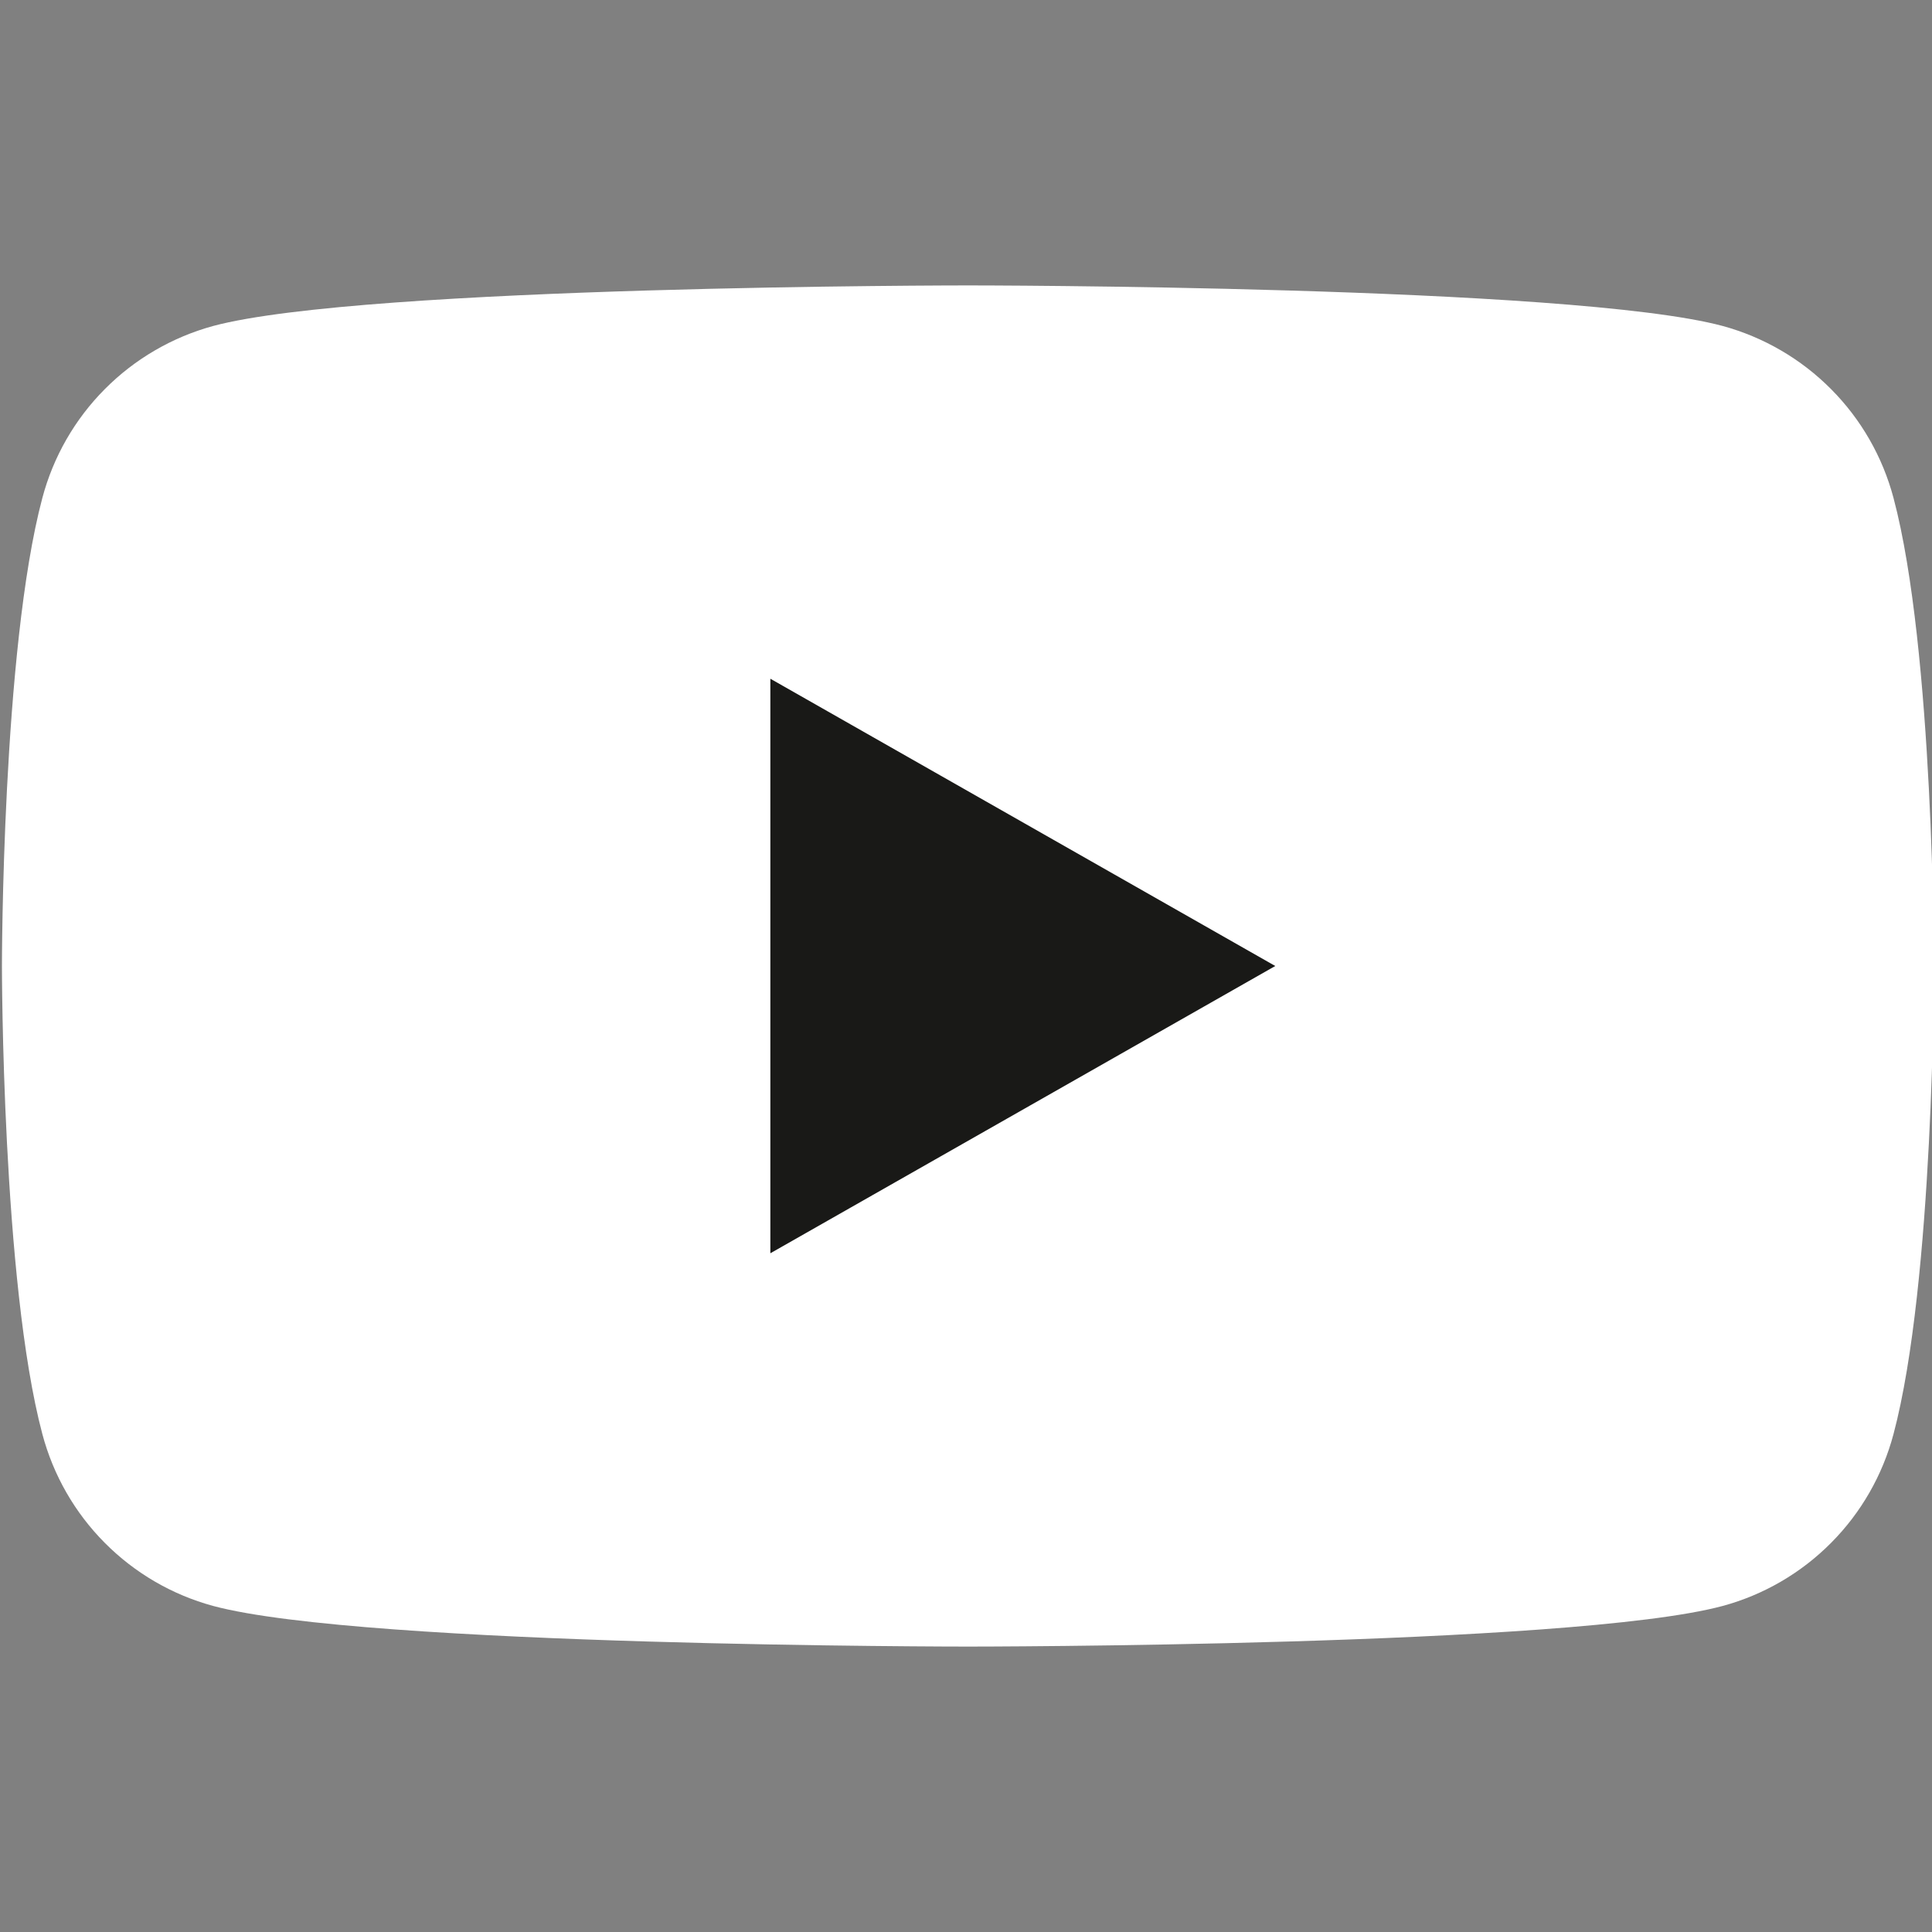 <svg width="26" height="26" viewBox="0 0 26 26" fill="none" xmlns="http://www.w3.org/2000/svg">
<rect x="0" y="0" width="26" height="26" fill="#808080" stroke="none"/>
<g clip-path="url(#clip0_470_14865)">
<path d="M25.482 6.701C25.335 6.148 25.046 5.643 24.642 5.237C24.239 4.831 23.736 4.538 23.184 4.387C21.151 3.841 13.026 3.841 13.026 3.841C13.026 3.841 4.901 3.841 2.868 4.387C2.316 4.538 1.813 4.831 1.41 5.237C1.006 5.643 0.717 6.148 0.57 6.701C0.026 8.742 0.026 13 0.026 13C0.026 13 0.026 17.257 0.57 19.299C0.717 19.852 1.006 20.357 1.41 20.763C1.813 21.169 2.316 21.462 2.868 21.612C4.901 22.159 13.026 22.159 13.026 22.159C13.026 22.159 21.151 22.159 23.184 21.612C23.736 21.462 24.239 21.169 24.642 20.763C25.046 20.357 25.335 19.852 25.482 19.299C26.026 17.257 26.026 13 26.026 13C26.026 13 26.026 8.742 25.482 6.701Z" fill="white"/>
<path d="M10.367 16.866V9.134L17.162 13L10.367 16.866Z" fill="#191917"/>
</g>
<defs>
<clipPath id="clip0_470_14865">
<rect width="26" height="26" fill="white"/>
</clipPath>
</defs>
</svg>